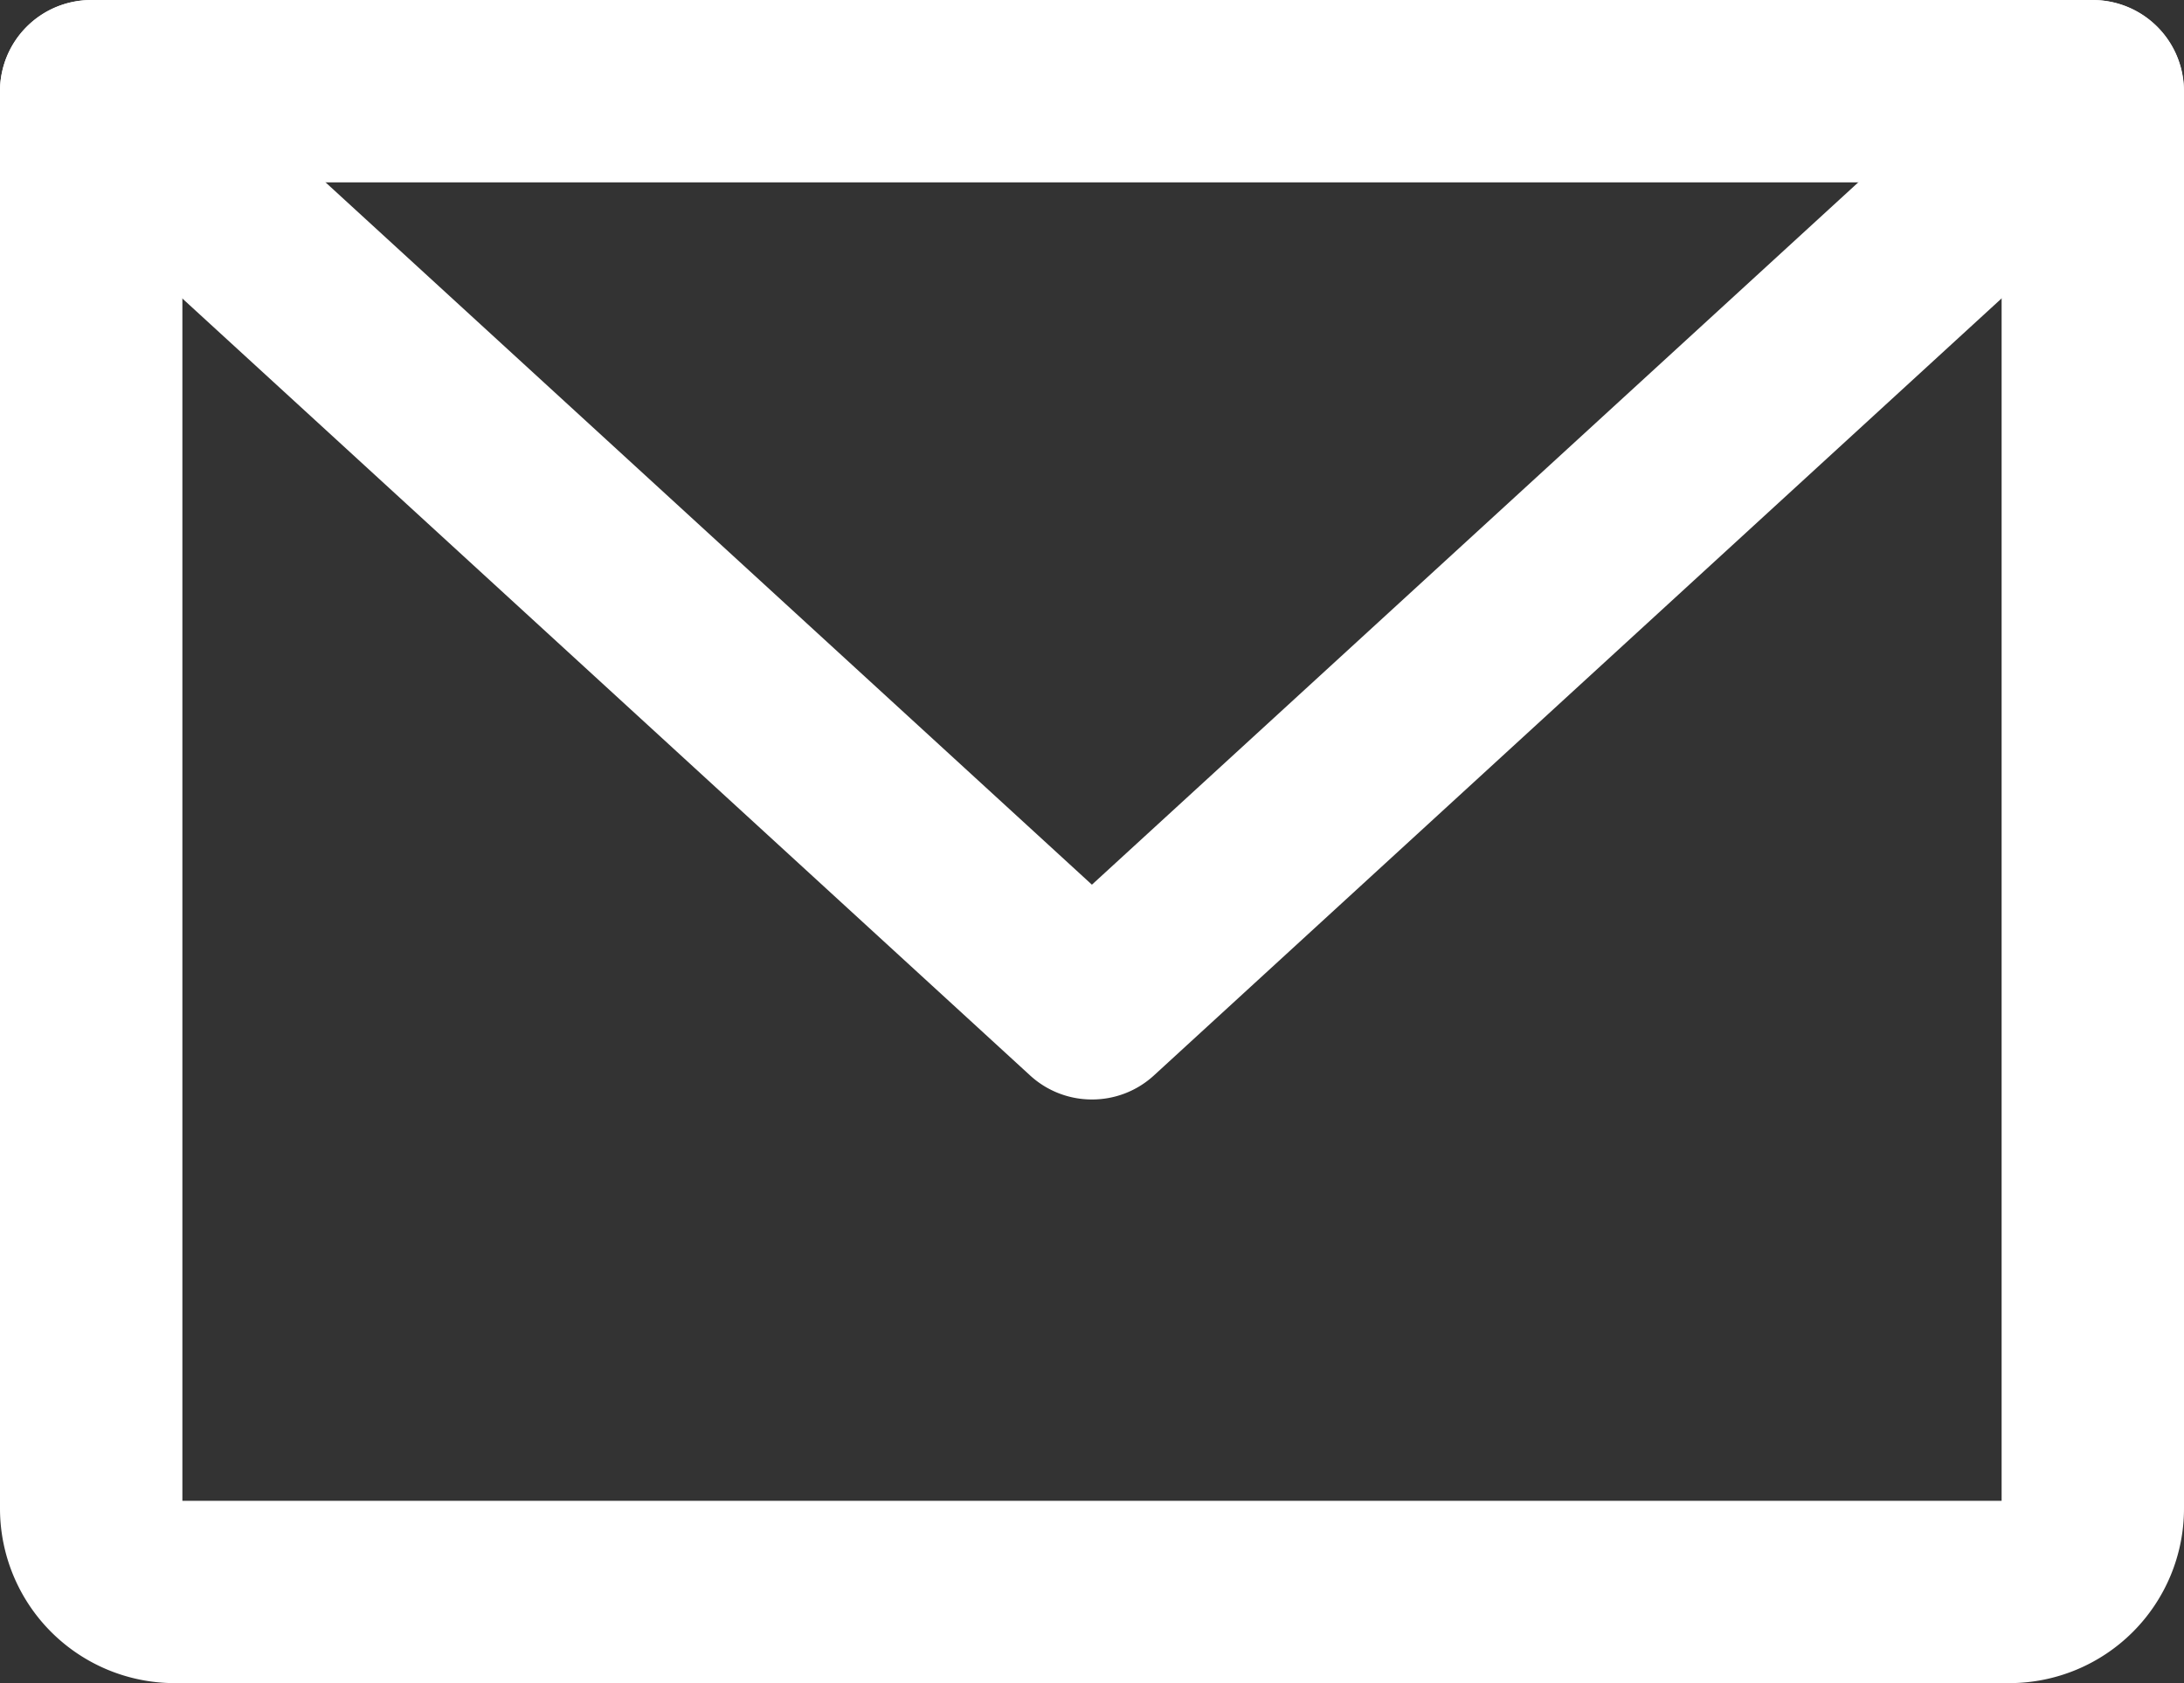 <?xml version="1.0" encoding="UTF-8"?>
<svg xmlns="http://www.w3.org/2000/svg" width="11.975" height="9.231" viewBox="0 0 11.975 9.231">
  <rect x="0" y="0" width="11.975" height="9.231" fill="#333333" stroke="none"/>
  <g transform="translate(-1411.5 -8260.5)">
    <path d="M32,55.5H42.975a.5.5,0,0,1,.5.5v7.774a.958.958,0,0,1-.957.957H32.457a.958.958,0,0,1-.957-.957V56A.5.5,0,0,1,32,55.5Zm10.475,1H32.5v7.231h9.975Z" transform="translate(1380 8205)" fill="#fff"></path>
    <path d="M37.487,61.53a.5.5,0,0,1-.338-.131l-5.487-5.03a.5.5,0,1,1,.676-.737l5.149,4.72,5.149-4.72a.5.5,0,0,1,.676.737L37.825,61.4A.5.5,0,0,1,37.487,61.53Z" transform="translate(1380 8205)" fill="#fff"></path>
  </g>
</svg>
